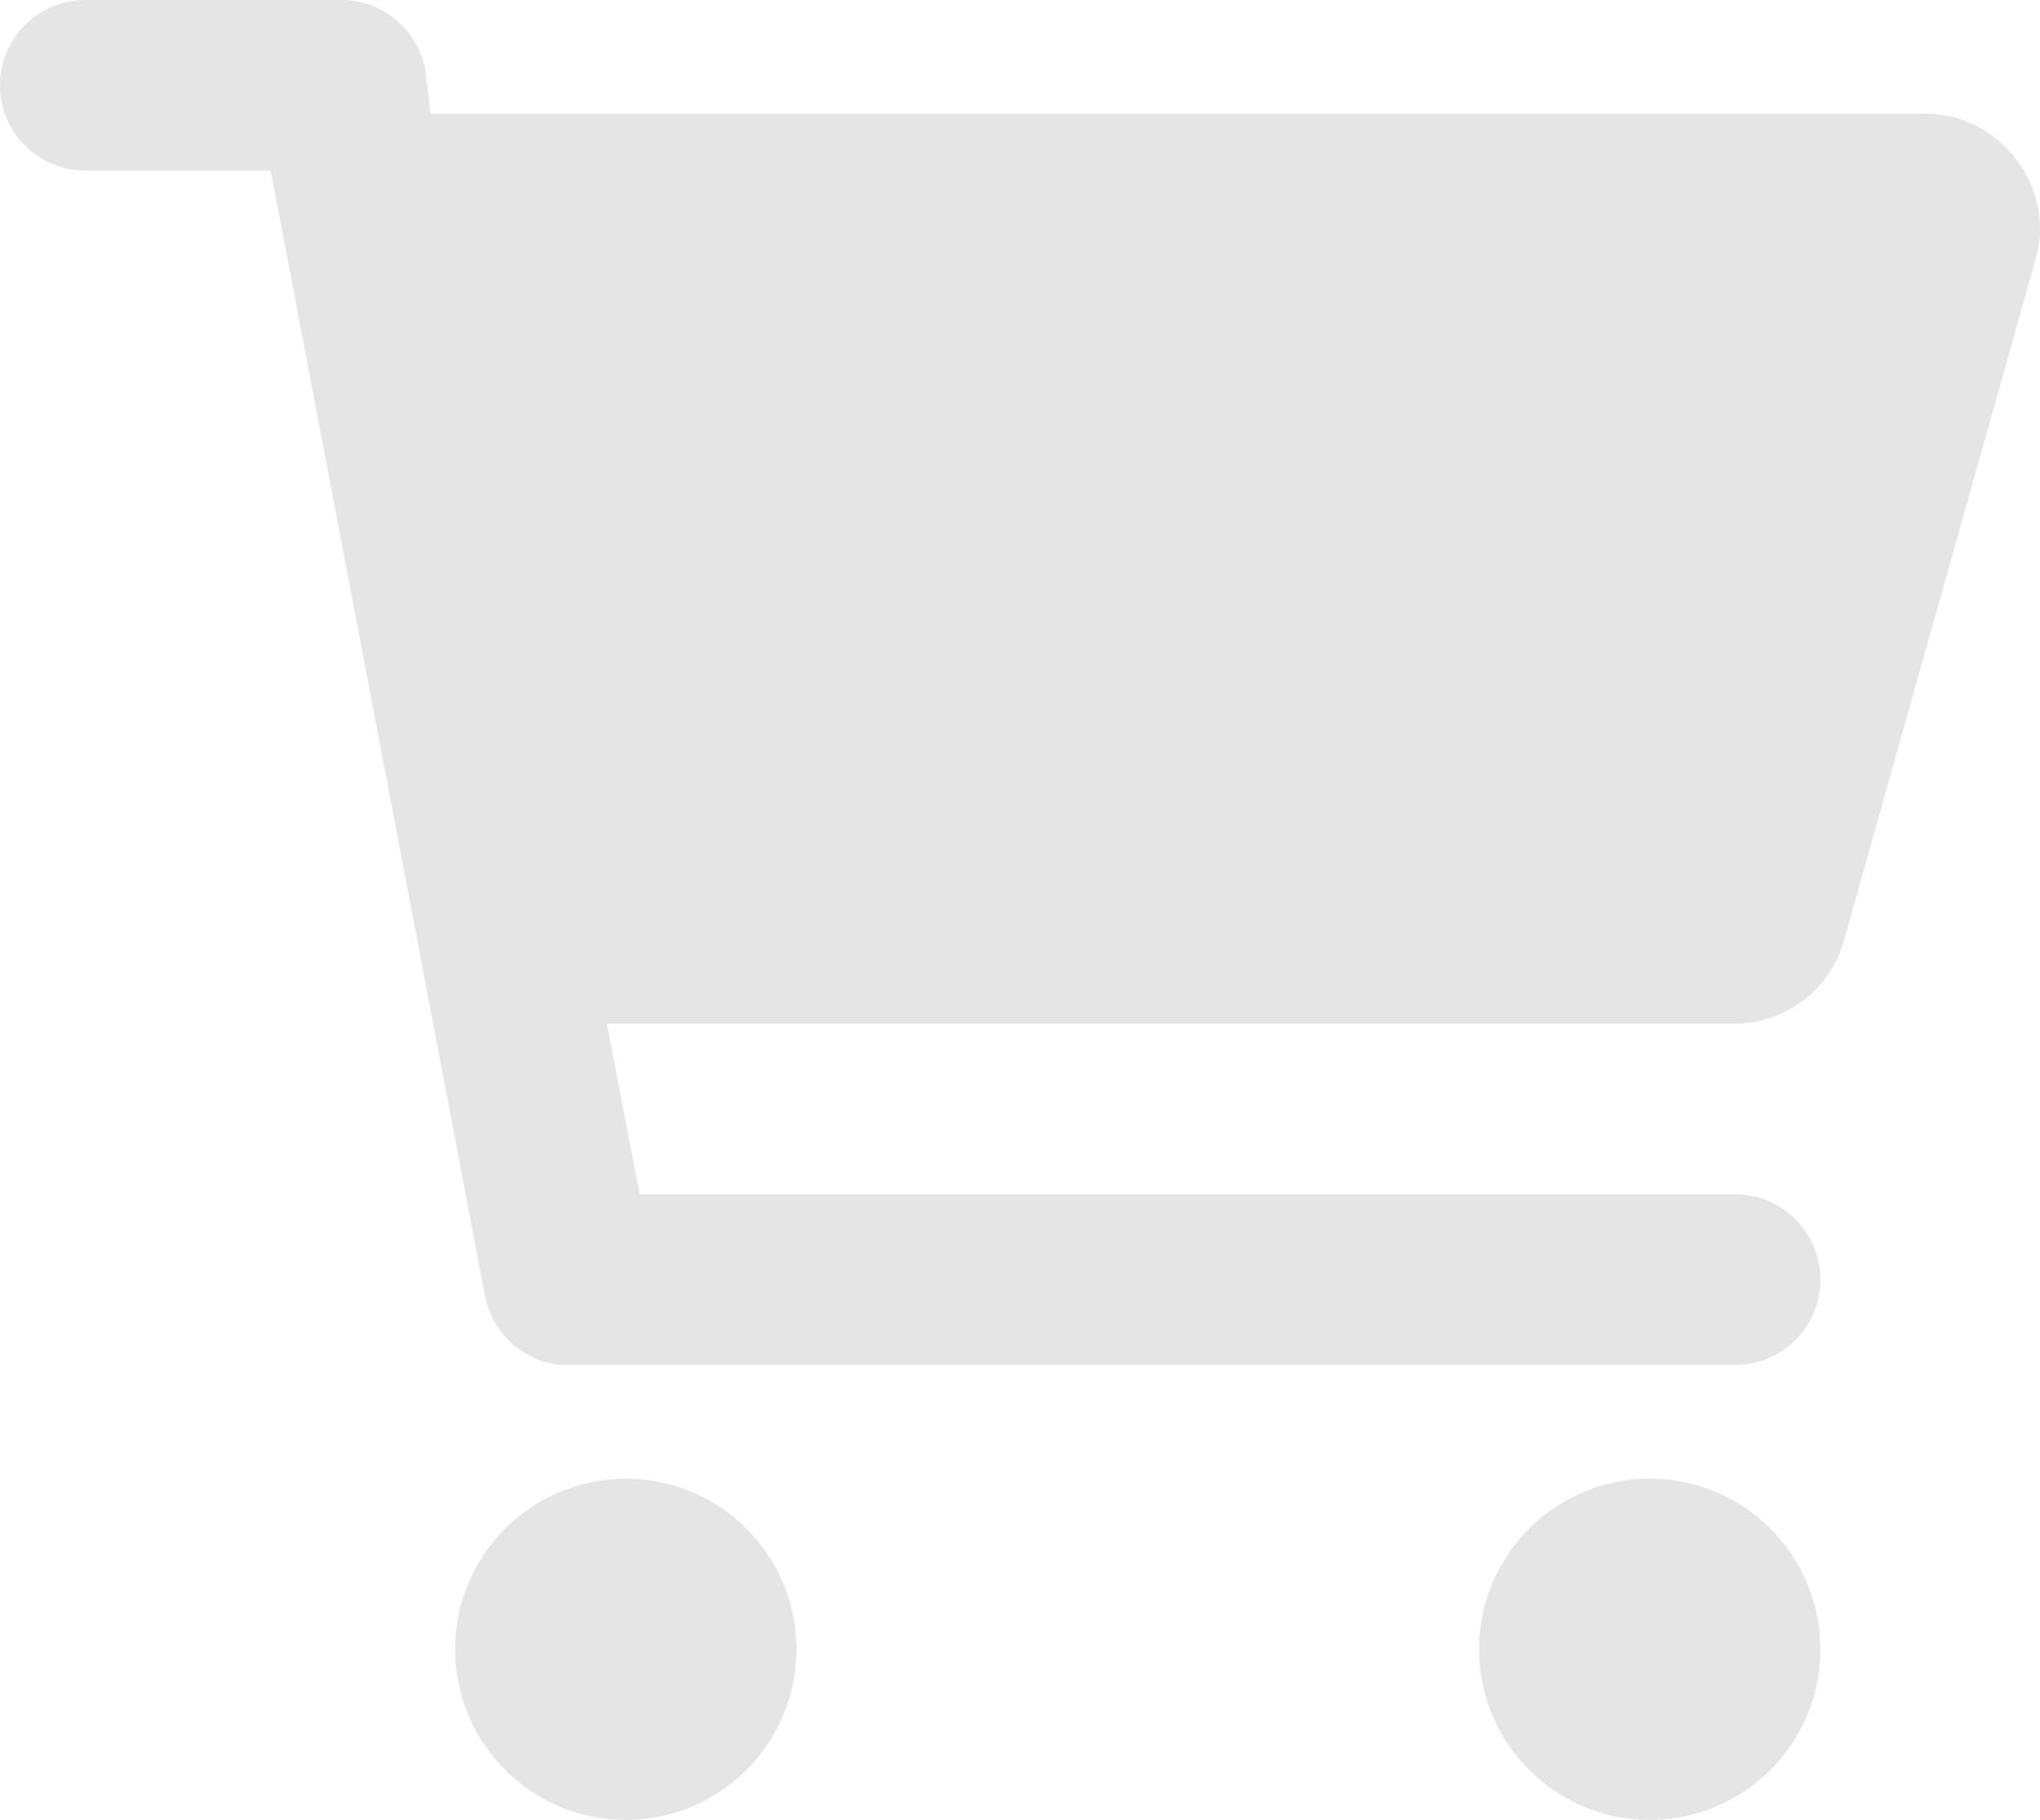 <?xml version="1.0" encoding="UTF-8"?><svg id="_イヤー_1" xmlns="http://www.w3.org/2000/svg" viewBox="0 0 573.76 512"><defs><style>.cls-1{fill:#e5e5e5;}</style></defs><path class="cls-1" d="M96,0c11.5,0,21.4,8.19,23.6,19.51l1.5,12.49h420.7c20.3,0,36.5,20.25,30.8,40.66l-54,192.04c-3.9,13.8-16.5,23.3-30.8,23.3H170.7l9.2,48H488c13.3,0,24,10.7,24,24s-10.7,24-24,24H159.1c-10.6,0-20.5-8.2-22.7-19.5L76.14,48H24C10.75,48,0,37.25,0,24S10.75,0,24,0H96Zm32,464c0-26.5,21.5-48,48-48s48,21.5,48,48-21.5,48-48,48-48-21.5-48-48Zm384,0c0,26.5-21.5,48-48,48s-48-21.5-48-48,21.5-48,48-48,48,21.5,48,48Z"/></svg>